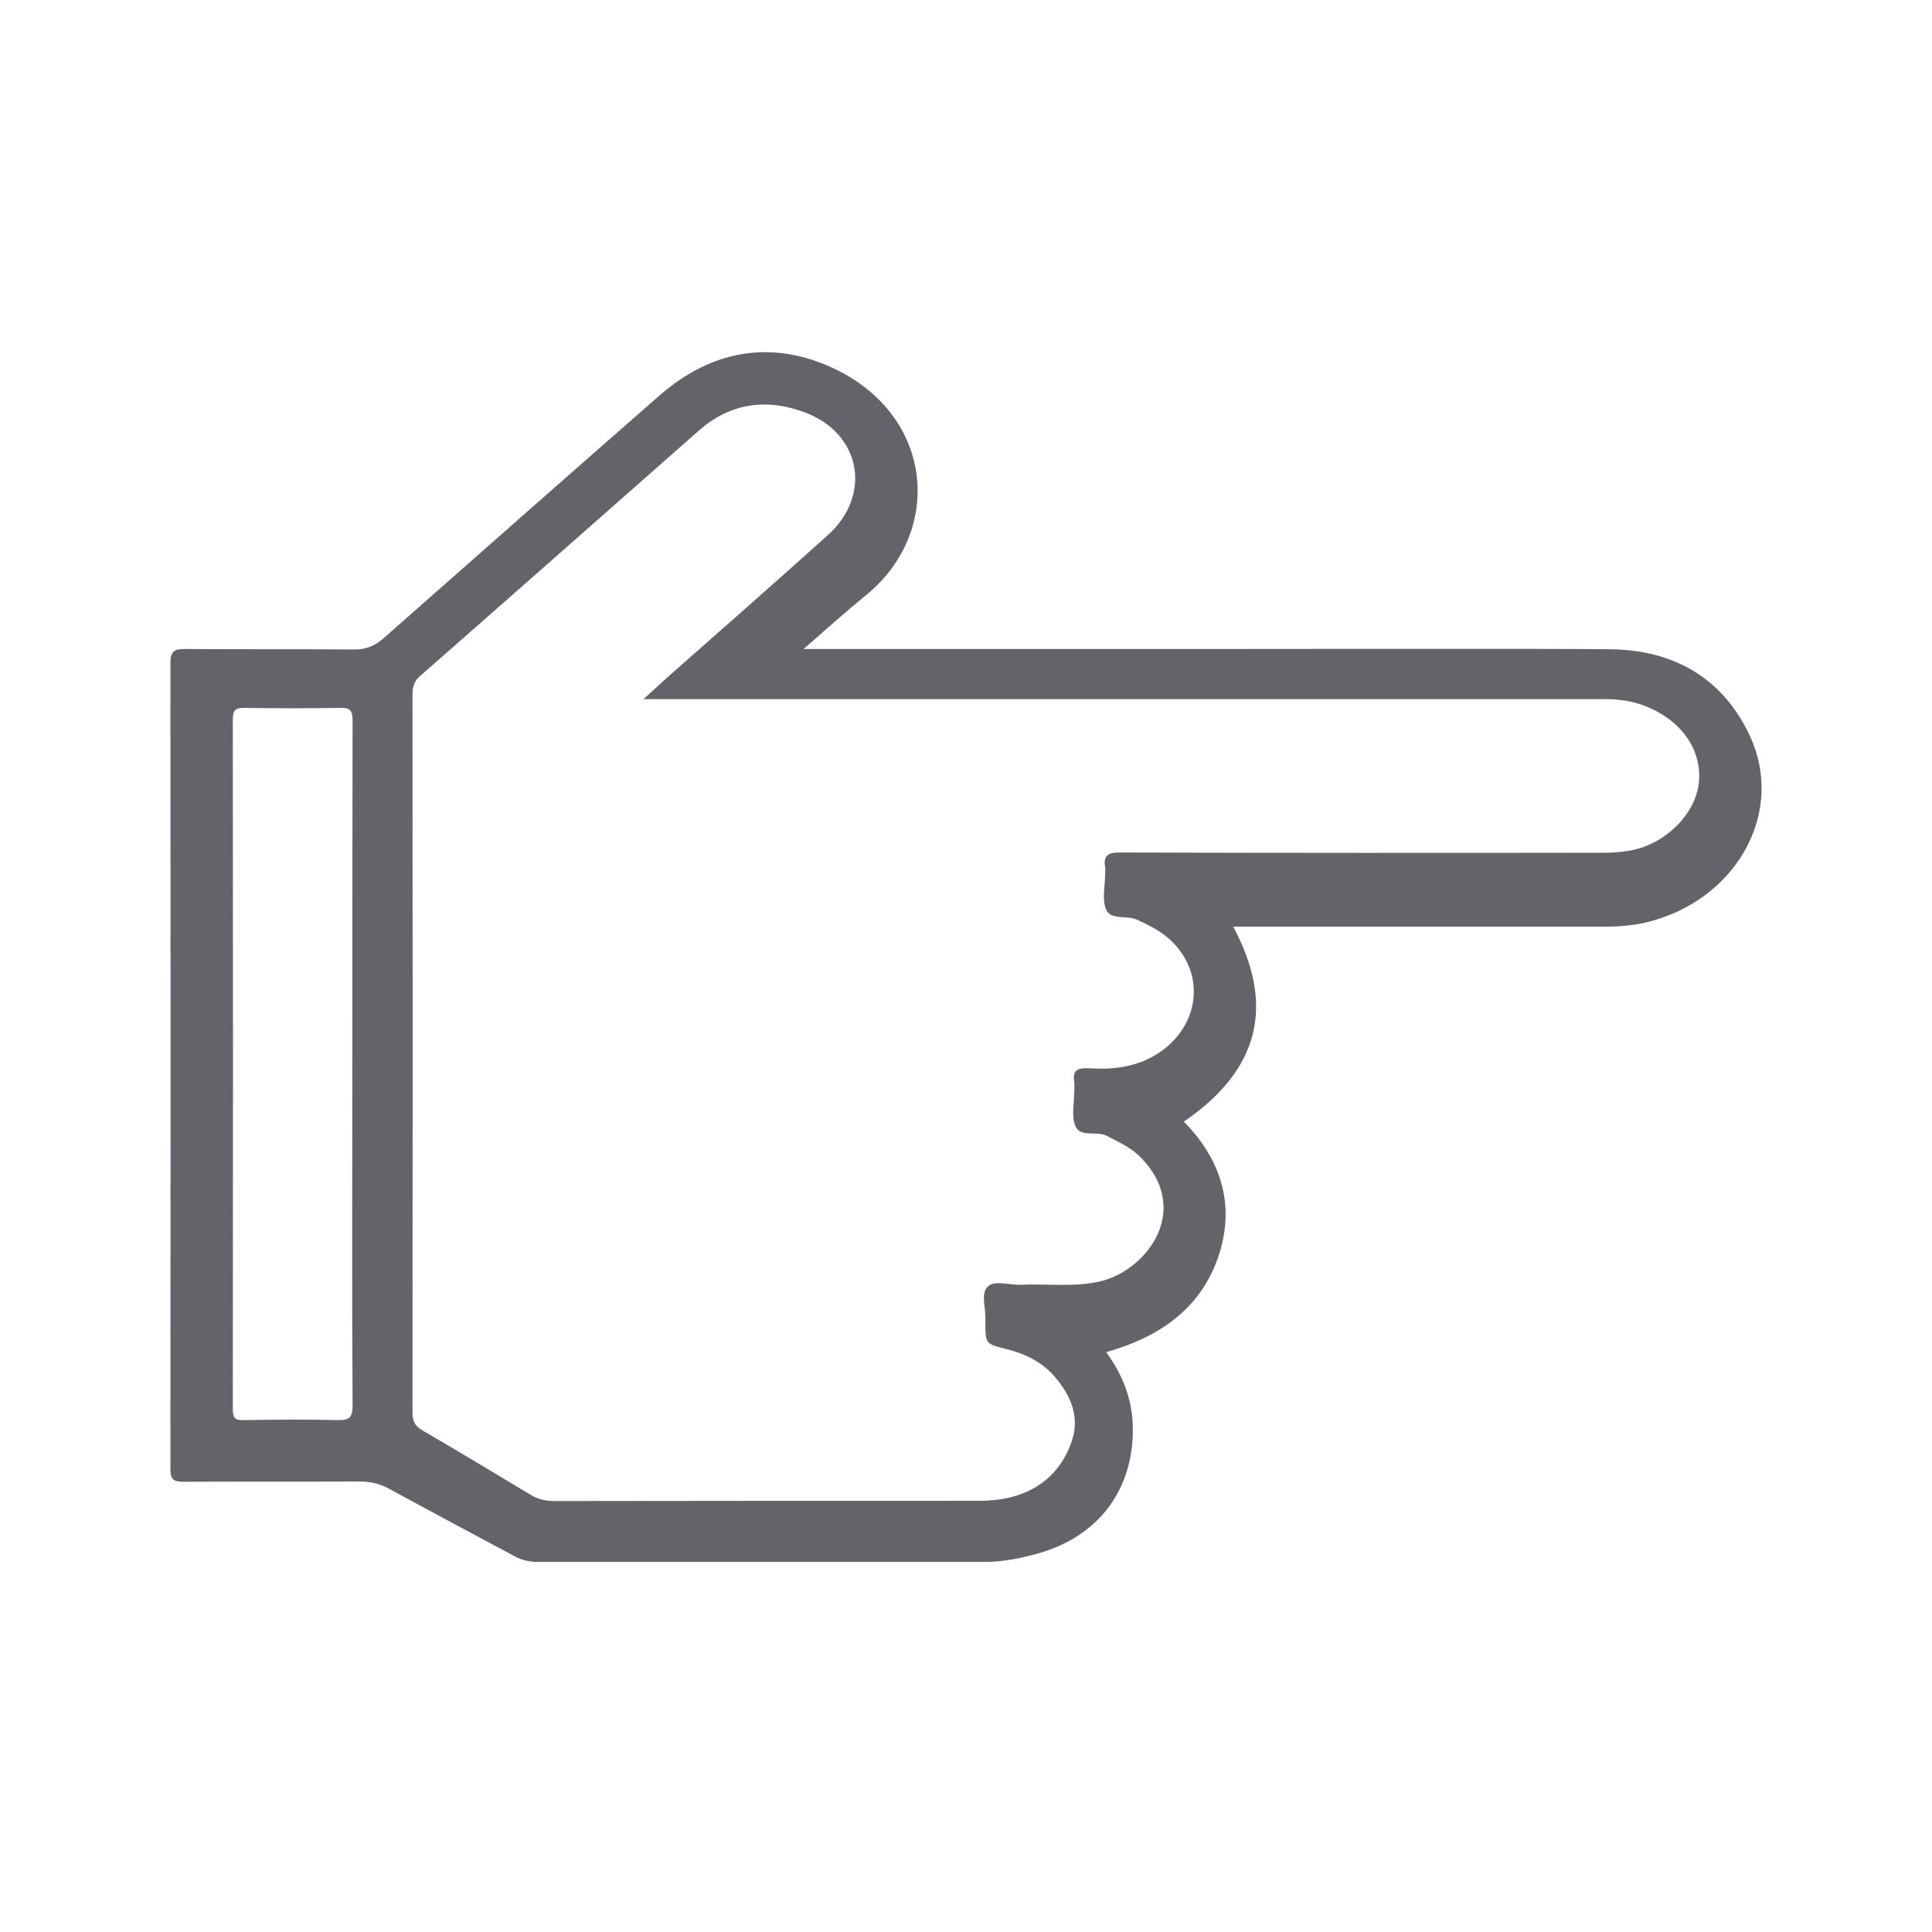   <svg width="100%" viewBox="0 0 1024 1024" xmlns="http://www.w3.org/2000/svg" style="vertical-align: middle; max-width: 100%; width: 100%;">
   <path d="M927.372 389.806c-14.215-30.286-40.119-45.296-73.722-45.694-43.698-0.399-162.035-0.133-205.733-0.133-73.188 0-146.371 0-221.949 0 11.948-10.492 22.309-19.791 33.072-28.559 41.705-34.002 36.13-97.092-19.93-121.398-32.14-13.952-62.954-7.707-89.65 15.669-48.882 42.769-97.495 85.673-145.979 128.443-4.783 4.115-9.163 6.11-15.677 6.11-29.885-0.265-59.769 0-89.654-0.265-5.443 0-7.834 0.933-7.834 7.304 0.132 142.261 0.132 284.782 0 427.302 0 5.316 1.331 6.775 6.771 6.775 31.08-0.134 62.295 0 93.376-0.134 5.579 0 10.493 1.062 15.279 3.587 22.181 12.084 44.359 23.906 66.676 35.859 4.116 2.259 8.237 3.192 13.02 3.192 78.766 0 157.397 0 235.893 0 8.636 0 16.741-1.331 24.975-3.457 41.174-9.963 56.051-41.44 53.926-71.857-1.063-13.283-5.974-25.106-13.948-35.863 27.501-7.834 49.148-22.183 58.976-49.277 9.963-27.898 2.259-52.468-17.798-72.923 39.454-26.962 48.878-60.969 26.17-103.342 41.171 0 156.452 0 196.699 0 9.166 0 18.202-0.795 27.099-3.585C922.192 474.151 945.831 428.989 927.372 389.806L927.372 389.806zM186.877 744.849c0 6.376-1.591 7.968-7.835 7.835-16.47-0.399-33.203-0.266-49.806 0-4.786 0.133-5.846-1.194-5.846-5.978 0.132-121.802 0.132-243.604 0-365.268 0-4.916 1.192-6.374 6.245-6.247 16.865 0.265 33.734 0.265 50.604 0 5.447-0.127 6.639 1.464 6.639 6.779-0.132 60.567-0.132 121-0.132 181.571C186.745 623.843 186.482 684.411 186.877 744.849L186.877 744.849zM900.411 414.91c-1.727 16.467-17.536 32.405-36.135 35.859-5.045 0.934-10.087 1.199-15.14 1.199-60.169 0.133-195.372 0.133-255.547-0.137-6.376 0-8.895 1.596-7.834 7.972 0.131 0.928 0 1.988 0 3.055 0 6.375-1.723 13.416 0.398 18.997 2.391 6.109 11.162 3.054 16.737 5.707 6.241 2.928 12.485 5.983 17.531 10.758 19.524 18.332 15.275 47.289-8.633 61.234-10.892 6.245-22.714 7.438-34.803 6.641-5.842-0.266-8.763 1.062-7.568 7.438 0.132 1.197 0 2.662 0 3.856 0 6.371-1.598 13.281 0.395 18.995 2.527 6.641 11.03 2.792 16.606 5.442 6.906 3.587 13.813 6.64 19.125 12.486 26.302 28.294 1.064 59.905-23.376 64.949-13.678 2.928-27.366 0.933-41.179 1.597-6.109 0.266-13.944-2.658-17.53 1.066-3.851 3.713-0.793 11.685-1.192 17.664 0 0.265 0 0.397 0 0.795 0 11.955 0 11.69 11.286 14.608 9.831 2.392 18.862 6.906 25.505 14.615 8.635 10.094 13.681 21.784 8.635 35.196-5.846 16.071-17.801 25.768-34.403 29.227-4.384 0.923-9.035 1.193-13.682 1.327-75.315 0-150.621 0-225.934 0.132-4.387 0-8.373-0.927-12.221-3.189-18.997-11.425-37.99-22.844-57.115-34.001-3.988-2.259-5.711-4.653-5.711-9.431 0.132-126.851 0.132-253.704 0-380.682 0-3.984 0.662-7.038 3.983-9.961 49.279-43.169 98.56-86.735 147.705-130.036 16.868-14.873 36.129-17.271 56.318-9.696 29.753 11.16 35.731 43.83 12.087 65.085-27.896 25.101-56.055 49.81-84.214 74.646-3.85 3.585-7.834 7.043-13.413 12.22 25.768 0 49.01 0 72.39 0 120.602 0 315.72 0 436.321 0 7.707 0 15.144 0.796 22.58 3.852C891.241 381.831 902.265 397.638 900.411 414.91L900.411 414.91z" fill="rgb(98,100,105)">
   </path>
  </svg>
